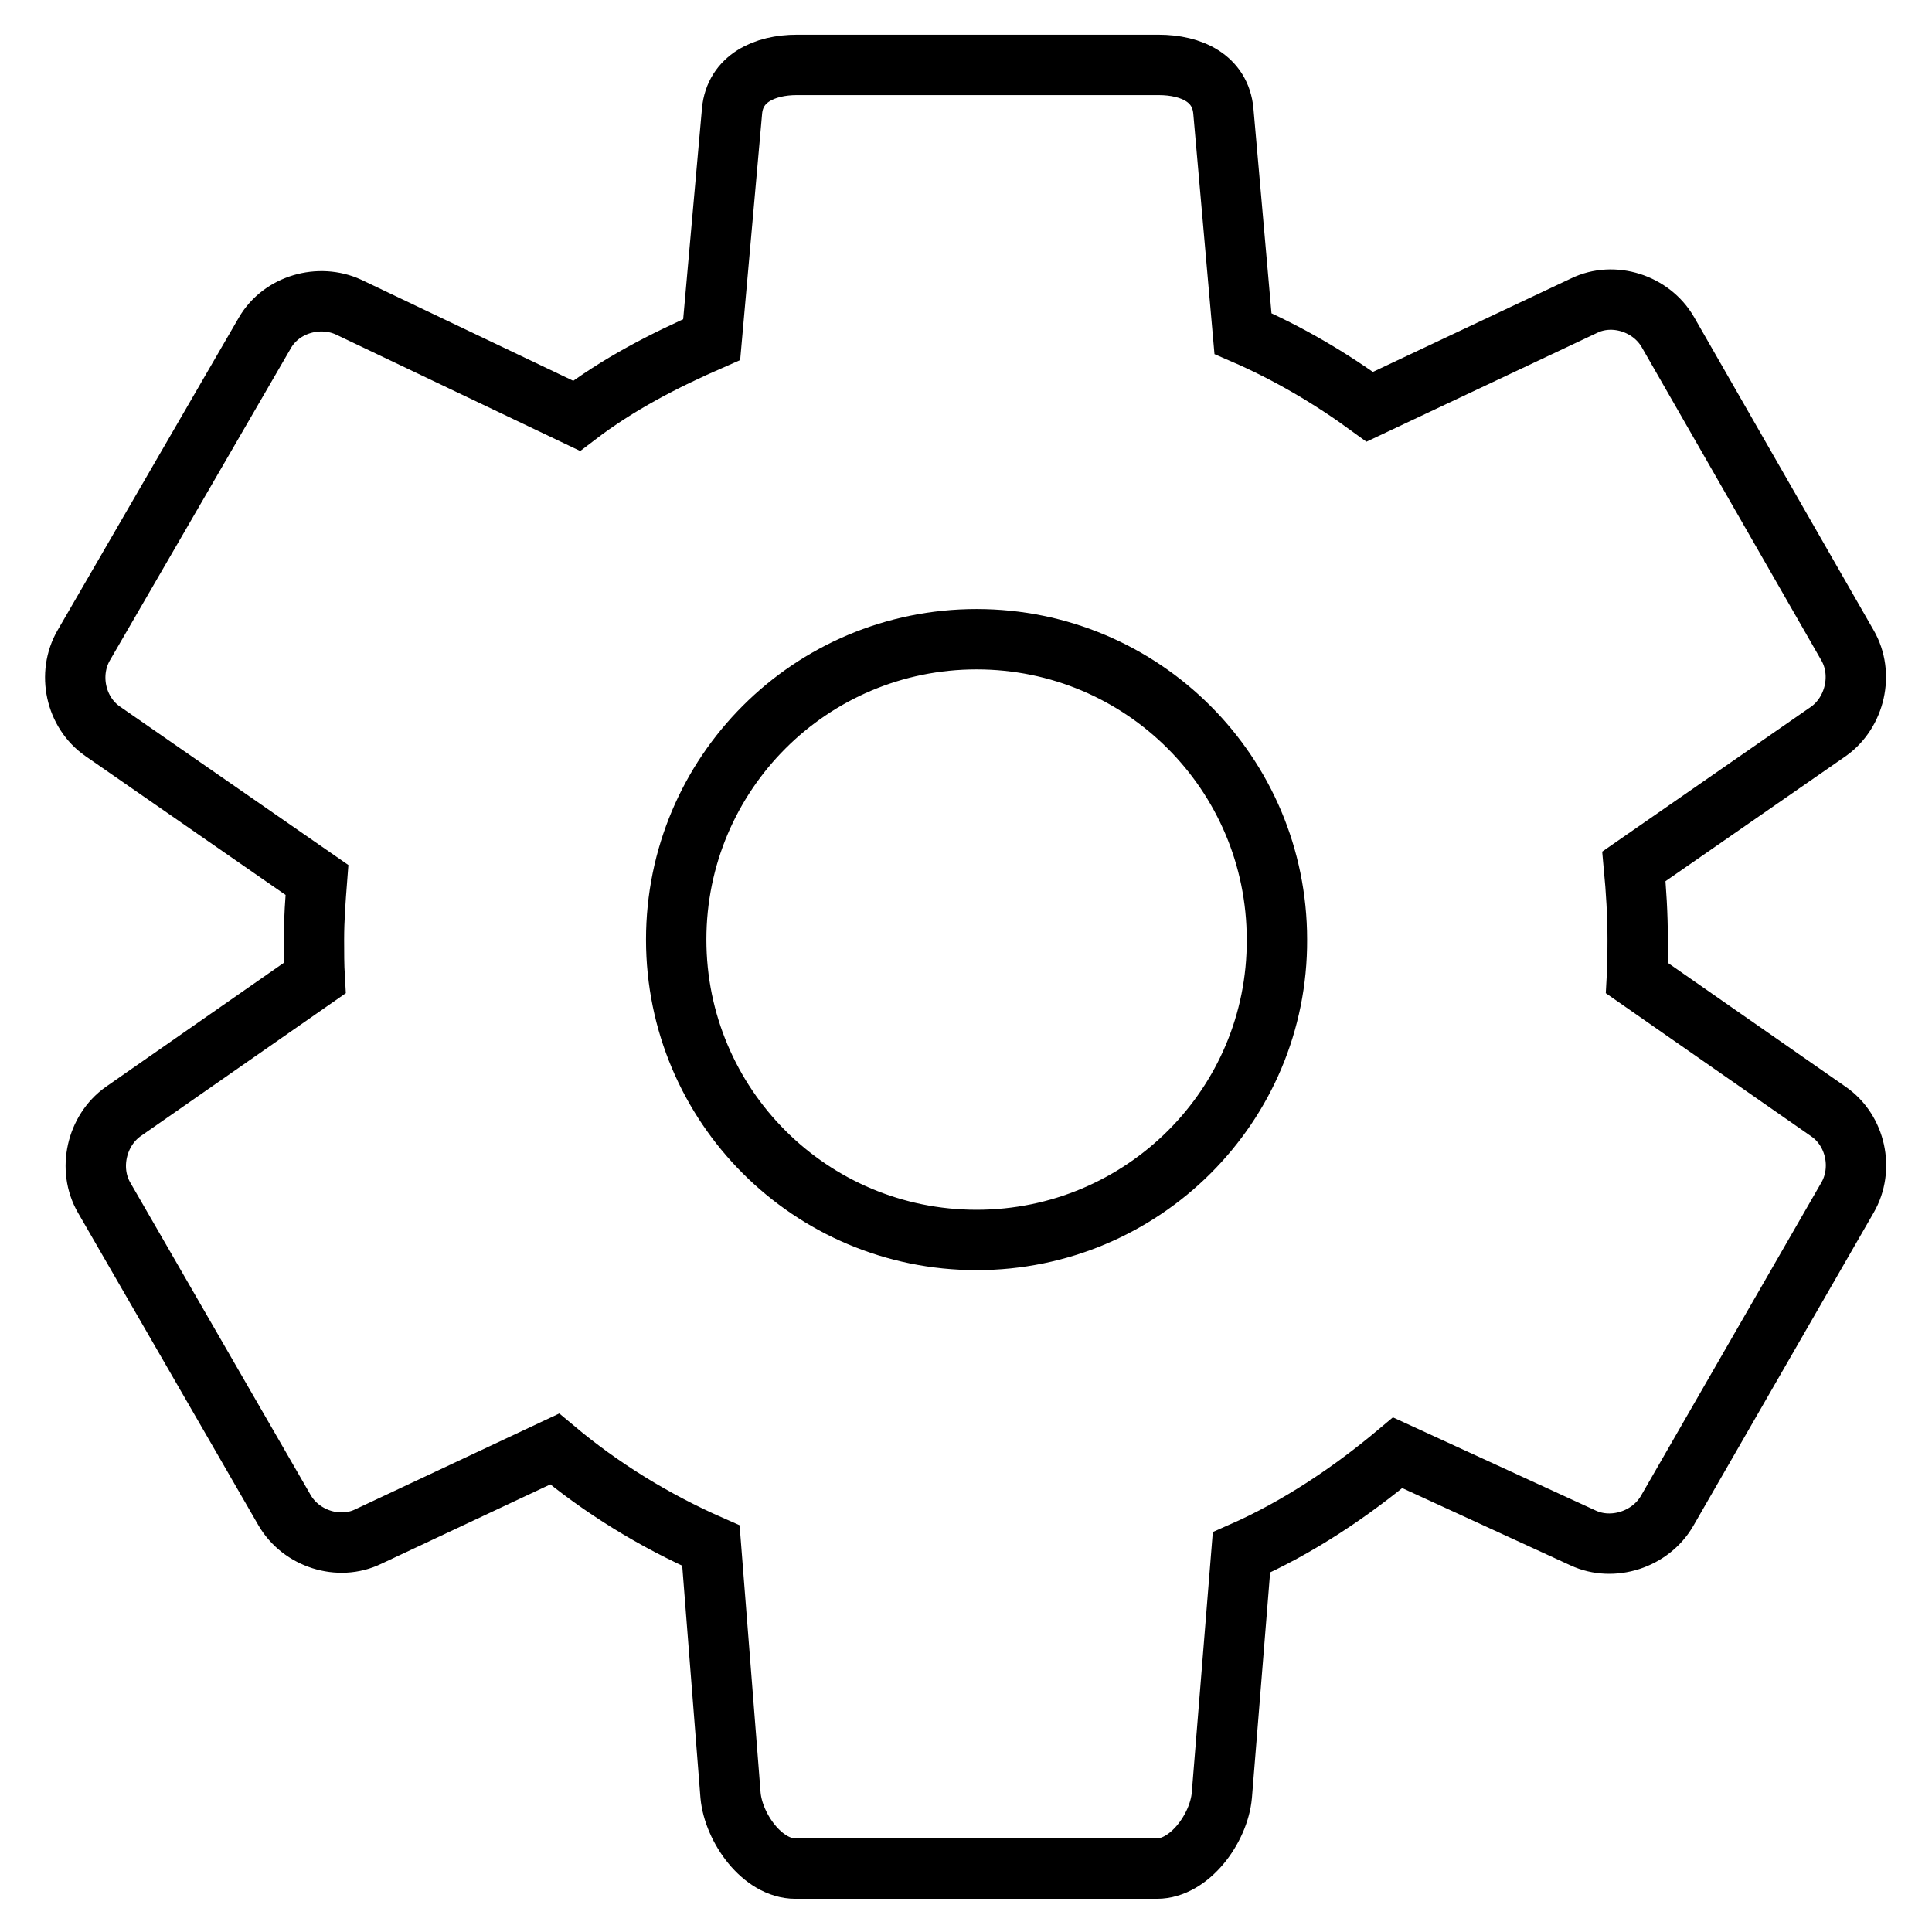 <?xml version="1.0" encoding="utf-8"?>
<!-- Svg Vector Icons : http://www.onlinewebfonts.com/icon -->
<!DOCTYPE svg PUBLIC "-//W3C//DTD SVG 1.1//EN" "http://www.w3.org/Graphics/SVG/1.1/DTD/svg11.dtd">
<svg version="1.1" xmlns="http://www.w3.org/2000/svg" xmlns:xlink="http://www.w3.org/1999/xlink" x="0px" y="0px" viewBox="0 0 256 256" enable-background="new 0 0 256 256" xml:space="preserve">
<g> <path stroke-width="8" fill-opacity="0" stroke="#000000"  d="M129.4,164.3c-22,0-39.8-17.8-39.8-39.8c0-22,17.8-39.8,39.8-39.8c22,0,39.8,17.8,39.8,39.8 C169.3,146.5,151.4,164.3,129.4,164.3 M216.9,129.6c0.1-1.7,0.1-3.4,0.1-5.1c0-3.3-0.2-6.5-0.5-9.7l25.8-17.9 c3.5-2.5,4.7-7.6,2.5-11.4L221,44c-2.2-3.8-7.2-5.4-11.1-3.5l-28.4,13.4c-5.2-3.8-10.8-7.1-16.8-9.7l-2.6-29.5 c-0.4-4.3-4.2-6.1-8.6-6.1h-47.9c-4.3,0-8.2,1.8-8.6,6.1L94.3,45c-6.4,2.8-12.4,5.9-17.9,10.1L46.2,40.7c-3.9-1.8-8.9-0.4-11.1,3.4 L11.1,85.5c-2.2,3.8-1.1,8.9,2.5,11.4l28.4,19.7c-0.2,2.6-0.4,5.2-0.4,7.9c0,1.7,0,3.4,0.1,5.1l-25.4,17.7 c-3.5,2.5-4.7,7.6-2.5,11.4l23.9,41.4c2.2,3.8,7.2,5.4,11.1,3.5L73.5,192c6.2,5.2,13.2,9.5,20.7,12.8l2.6,33.1 c0.4,4.3,4.2,9.7,8.6,9.7h47.9c4.3,0,8.2-5.3,8.6-9.7l2.6-32.2c7.5-3.3,14.5-8,20.7-13.2l24.6,11.3c3.9,1.8,8.9,0.2,11.1-3.6 l23.9-41.5c2.2-3.8,1.1-8.9-2.5-11.4L216.9,129.6z"/></g>
</svg>